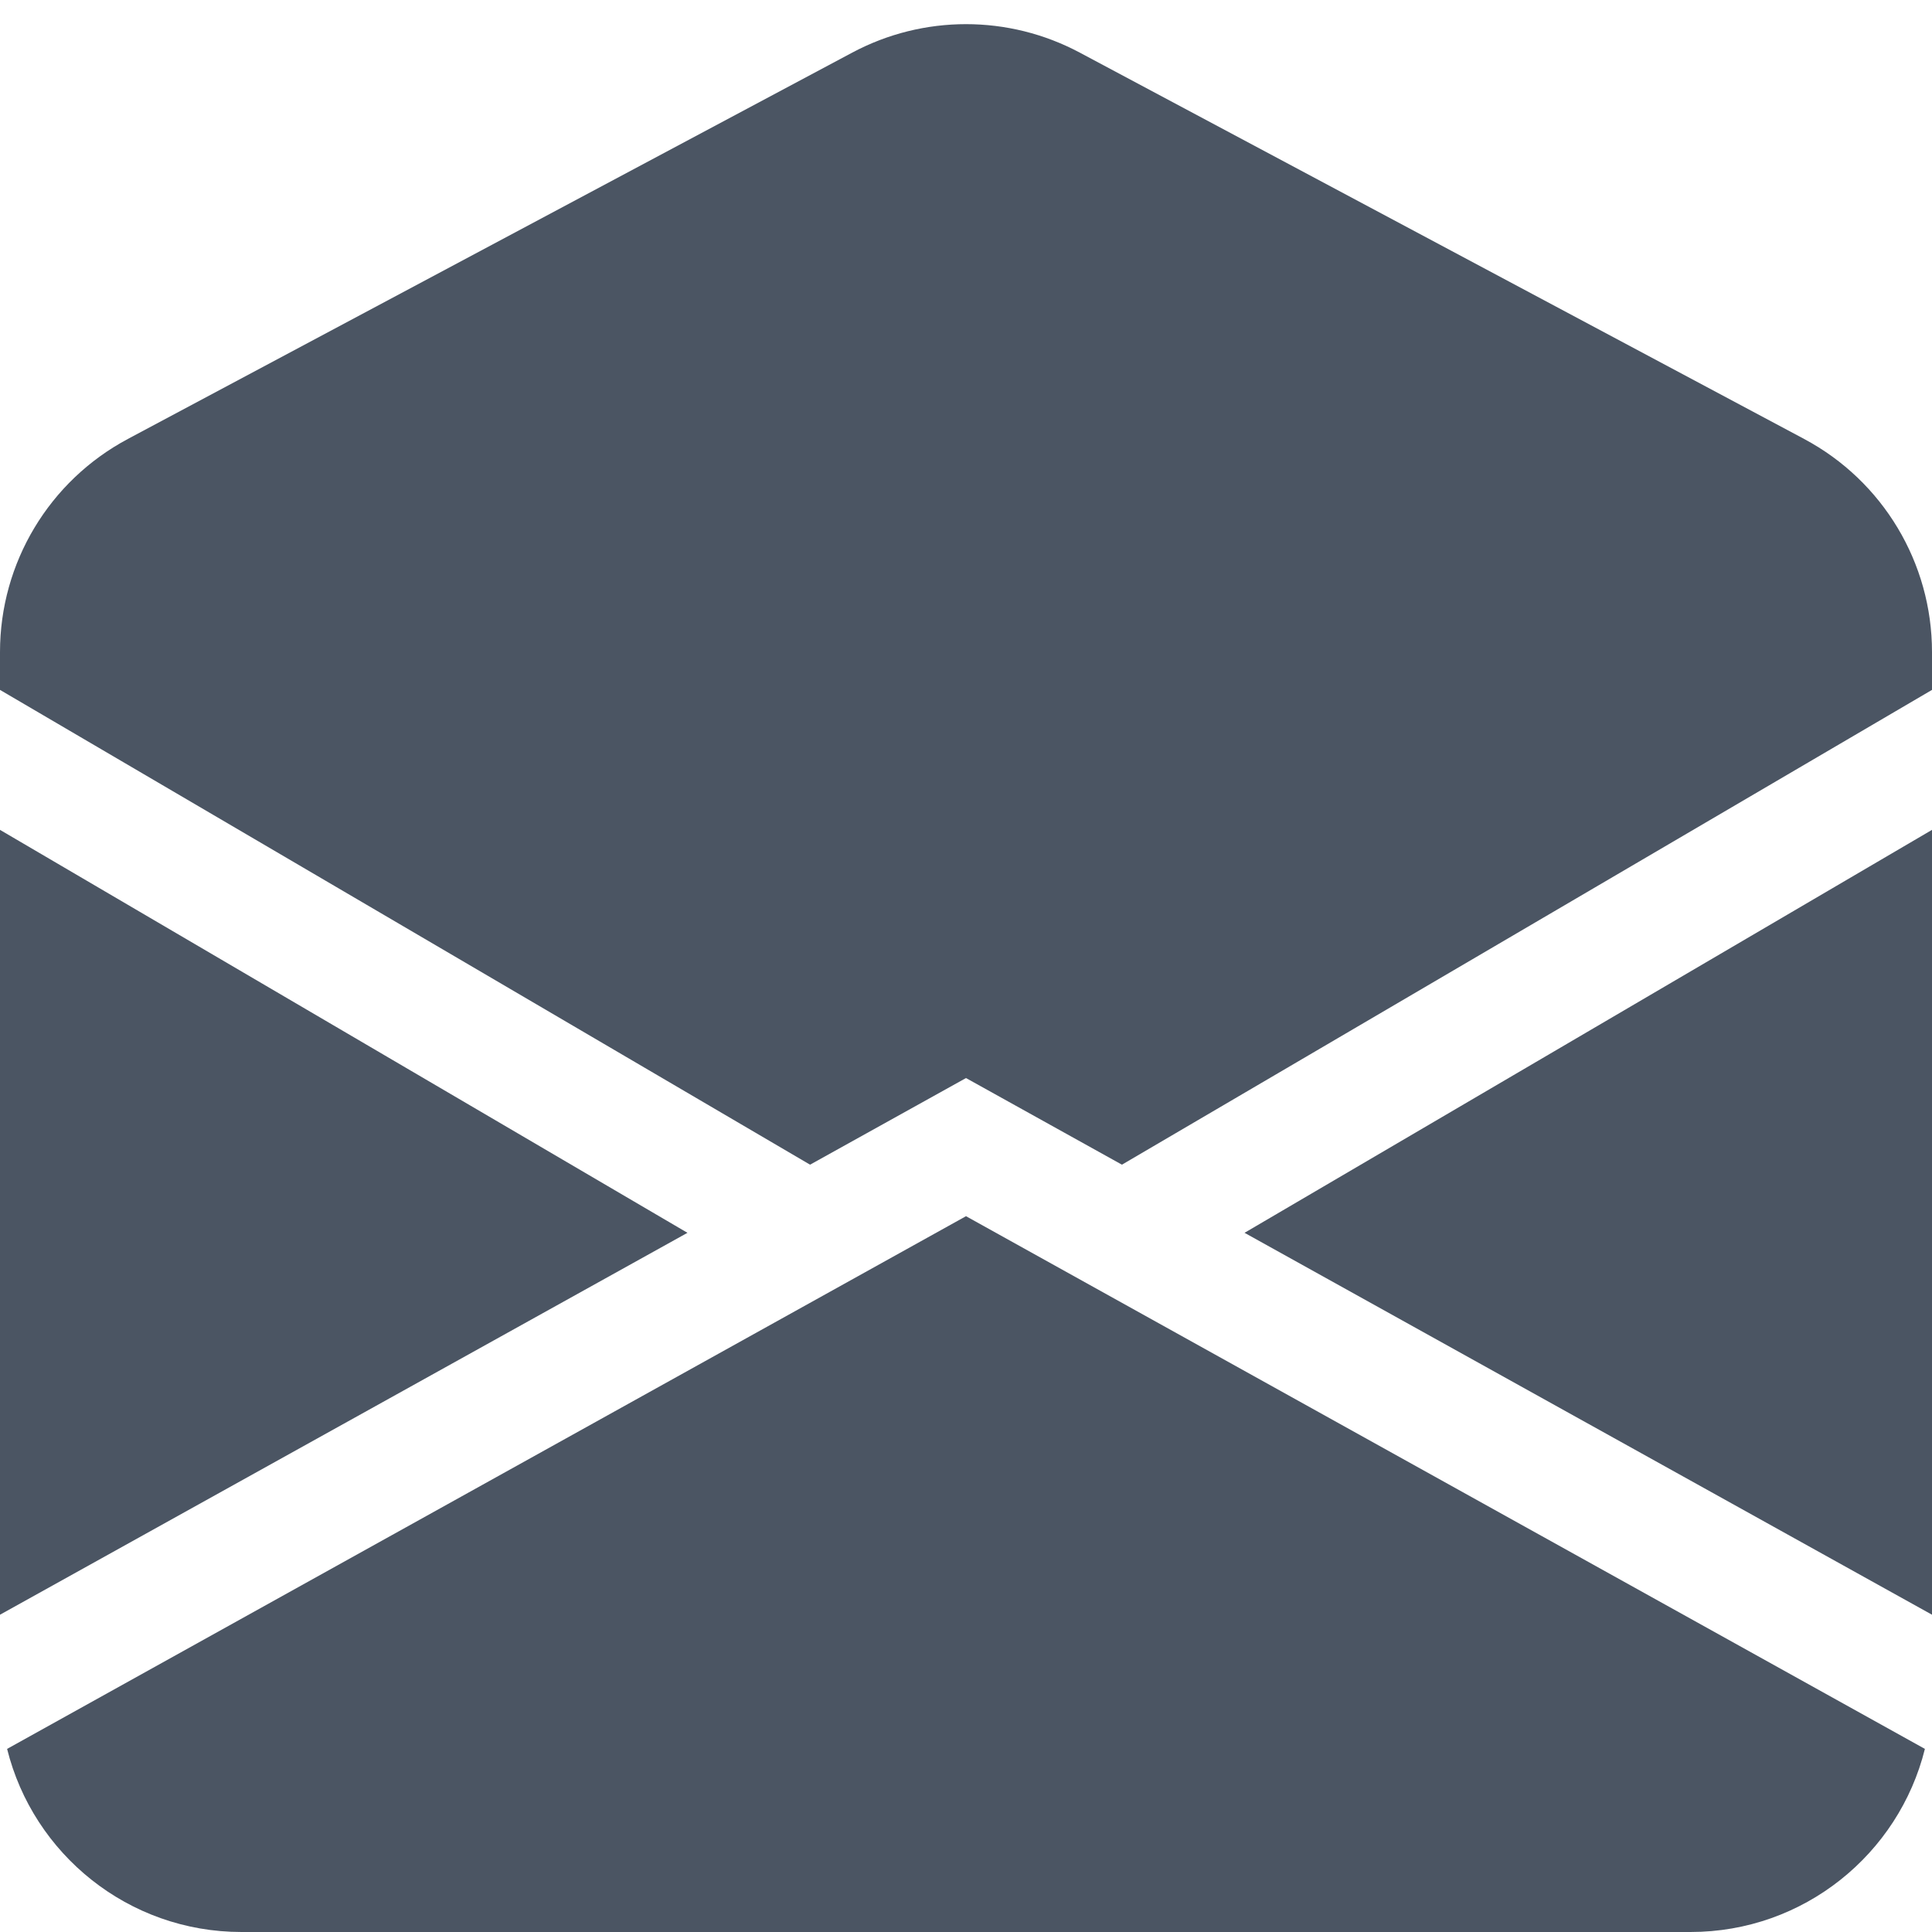 <svg width="80" height="80" viewBox="0 0 80 80" fill="none" xmlns="http://www.w3.org/2000/svg">
<path d="M44.706 2.176C41.765 0.608 38.235 0.608 35.294 2.176L5.294 18.177C2.035 19.914 0 23.307 0 27V28.567L33.543 48.227L40 44.64L46.457 48.227L80 28.567V27C80 23.307 77.965 19.914 74.706 18.177L44.706 2.176Z" fill="#4B5563"/>
<path d="M80 34.363L51.534 51.048L80 66.862V34.363Z" fill="#4B5563"/>
<path d="M79.706 72.418L40 50.36L0.294 72.418C1.376 76.773 5.311 80 10 80H70C74.689 80 78.624 76.773 79.706 72.418Z" fill="#4B5563"/>
<path d="M0 66.862L28.466 51.048L0 34.363V66.862Z" fill="#4B5563"/>
</svg>
